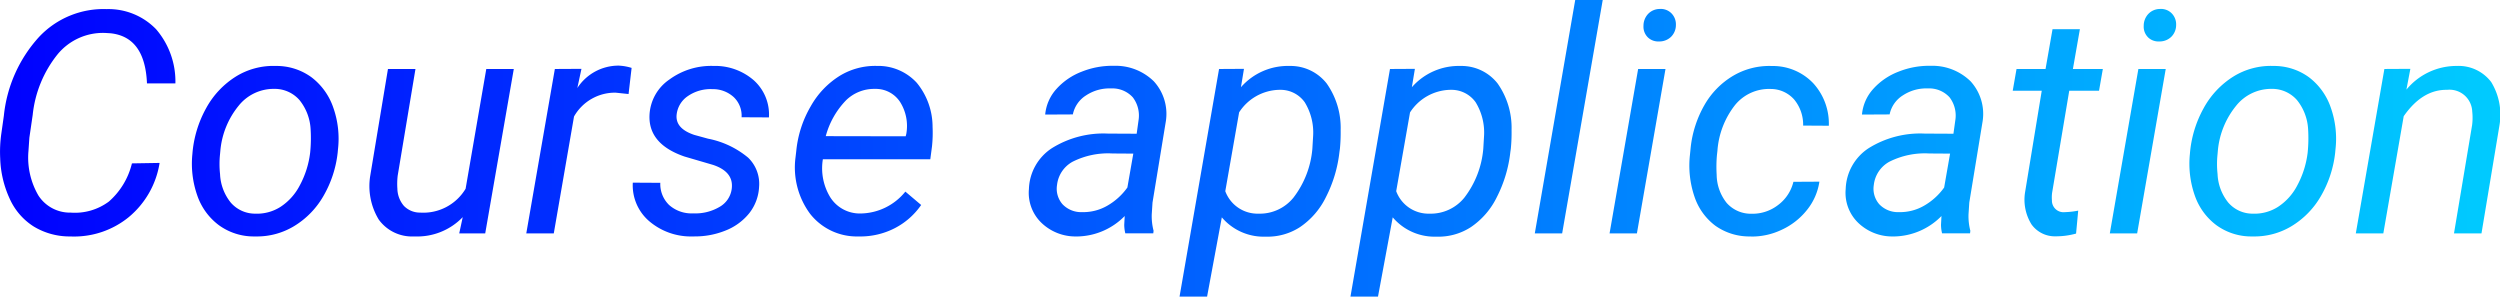 <svg xmlns="http://www.w3.org/2000/svg" xmlns:xlink="http://www.w3.org/1999/xlink" width="257.062" height="30.5" viewBox="0 0 257.062 30.5">
  <defs>
    <linearGradient id="linear-gradient" y1="1" x2="1" y2="1" gradientUnits="objectBoundingBox">
      <stop offset="0" stop-color="blue"/>
      <stop offset="1" stop-color="#0cf"/>
    </linearGradient>
  </defs>
  <path id="交差_2" data-name="交差 2" d="M-1822.281,49.5l4.063-23.406,2.562-.015-.312,1.89a6.417,6.417,0,0,1,5.016-2.187,4.718,4.718,0,0,1,3.8,1.8,7.911,7.911,0,0,1,1.437,4.782,16.812,16.812,0,0,1-.078,1.938l-.047.328a13.425,13.425,0,0,1-1.391,4.64,7.9,7.9,0,0,1-2.672,3.086,6.113,6.113,0,0,1-3.532.977,5.63,5.63,0,0,1-4.5-1.985l-1.516,8.157Zm6.125-18.94-1.422,8.1a3.537,3.537,0,0,0,3.422,2.309,4.446,4.446,0,0,0,3.586-1.646,9.563,9.563,0,0,0,1.946-5.017l.078-1.311a5.94,5.94,0,0,0-.868-3.487,3.047,3.047,0,0,0-2.507-1.272l-.127,0A5.04,5.04,0,0,0-1816.156,30.56Zm-23.7,18.94,4.063-23.406,2.562-.015-.312,1.89a6.415,6.415,0,0,1,5.016-2.187,4.716,4.716,0,0,1,3.8,1.8,7.911,7.911,0,0,1,1.438,4.782,17.034,17.034,0,0,1-.078,1.938l-.047.328a13.43,13.43,0,0,1-1.391,4.64,7.9,7.9,0,0,1-2.672,3.086,6.117,6.117,0,0,1-3.532.977,5.629,5.629,0,0,1-4.5-1.985l-1.516,8.157Zm6.125-18.94-1.421,8.1a3.537,3.537,0,0,0,3.422,2.309,4.448,4.448,0,0,0,3.586-1.646,9.555,9.555,0,0,0,1.945-5.017l.078-1.311a5.94,5.94,0,0,0-.867-3.487,3.049,3.049,0,0,0-2.508-1.272l-.126,0A5.042,5.042,0,0,0-1833.735,30.56Zm-120.281,12.753a7.091,7.091,0,0,1-3.688-1.039,6.554,6.554,0,0,1-2.453-2.859,10.674,10.674,0,0,1-.969-4.133,13.215,13.215,0,0,1,.11-2.5l.266-1.876a14.15,14.15,0,0,1,3.6-8.086,9.088,9.088,0,0,1,6.976-2.883,6.806,6.806,0,0,1,5.079,2.07,8.233,8.233,0,0,1,1.984,5.57h-2.922q-.2-4.78-3.75-5.156l-.515-.032a6.042,6.042,0,0,0-4.93,2.2,11.883,11.883,0,0,0-2.554,6.211l-.344,2.359-.094,1.375a7.733,7.733,0,0,0,1.024,4.57,3.856,3.856,0,0,0,3.32,1.758,5.847,5.847,0,0,0,3.929-1.14,7.582,7.582,0,0,0,2.367-3.922l2.844-.047a9.065,9.065,0,0,1-3.195,5.593,8.884,8.884,0,0,1-5.781,1.973Q-1953.862,43.317-1954.015,43.313Zm64.062,0a6.593,6.593,0,0,1-4.437-1.57,4.851,4.851,0,0,1-1.687-3.961l2.828.016a3,3,0,0,0,.906,2.281,3.461,3.461,0,0,0,2.484.86,4.877,4.877,0,0,0,2.672-.648,2.5,2.5,0,0,0,1.281-1.868q.234-1.75-1.922-2.469l-2.938-.86q-3.718-1.281-3.594-4.25a4.68,4.68,0,0,1,2.039-3.664,7.261,7.261,0,0,1,4.539-1.4,6.053,6.053,0,0,1,4.164,1.492,4.728,4.728,0,0,1,1.539,3.8l-2.812-.015a2.639,2.639,0,0,0-.8-2.063,3.155,3.155,0,0,0-2.2-.828,4.117,4.117,0,0,0-2.532.719,2.632,2.632,0,0,0-1.14,1.843q-.2,1.469,1.8,2.141l1.422.391a9.154,9.154,0,0,1,4.125,1.953,3.733,3.733,0,0,1,1.125,2.984,4.744,4.744,0,0,1-1.031,2.75,5.894,5.894,0,0,1-2.5,1.789,8.307,8.307,0,0,1-3.079.574Q-1889.828,43.316-1889.953,43.313Zm160.344,0a6.1,6.1,0,0,1-3.633-1.156,6.42,6.42,0,0,1-2.227-3.063,9.864,9.864,0,0,1-.5-4.265,11.5,11.5,0,0,1,1.422-4.719,8.818,8.818,0,0,1,3.055-3.243,7.31,7.31,0,0,1,4.117-1.085,6.09,6.09,0,0,1,3.641,1.156,6.571,6.571,0,0,1,2.242,3.1,9.612,9.612,0,0,1,.492,4.32l-.031.344a11.376,11.376,0,0,1-1.469,4.461,8.626,8.626,0,0,1-3.031,3.1,7.363,7.363,0,0,1-3.843,1.05C-1729.453,43.316-1729.531,43.315-1729.609,43.313Zm-1.594-13.453a8.5,8.5,0,0,0-1.891,4.625l-.031.359a9.611,9.611,0,0,0,0,2.048,5,5,0,0,0,1.1,2.937,3.3,3.3,0,0,0,2.523,1.141,4.5,4.5,0,0,0,2.594-.7,5.838,5.838,0,0,0,2-2.242,9.466,9.466,0,0,0,1.047-3.328,15.035,15.035,0,0,0,.047-2.422,5.206,5.206,0,0,0-1.141-2.984,3.383,3.383,0,0,0-2.531-1.156h-.11A4.611,4.611,0,0,0-1731.2,29.859ZM-1935,43.313a6.1,6.1,0,0,1-3.632-1.156,6.408,6.408,0,0,1-2.227-3.063,9.862,9.862,0,0,1-.5-4.265,11.519,11.519,0,0,1,1.422-4.719,8.824,8.824,0,0,1,3.055-3.243,7.311,7.311,0,0,1,4.117-1.085,6.089,6.089,0,0,1,3.641,1.156,6.571,6.571,0,0,1,2.242,3.1,9.6,9.6,0,0,1,.492,4.32l-.031.344a11.374,11.374,0,0,1-1.469,4.461,8.619,8.619,0,0,1-3.031,3.1,7.361,7.361,0,0,1-3.843,1.05Q-1934.882,43.316-1935,43.313Zm-1.594-13.453a8.492,8.492,0,0,0-1.89,4.625l-.032.359a9.611,9.611,0,0,0,0,2.048,5,5,0,0,0,1.1,2.937,3.306,3.306,0,0,0,2.524,1.141,4.505,4.505,0,0,0,2.594-.7,5.845,5.845,0,0,0,2-2.242,9.446,9.446,0,0,0,1.047-3.328,14.938,14.938,0,0,0,.047-2.422,5.2,5.2,0,0,0-1.14-2.984,3.384,3.384,0,0,0-2.532-1.156h-.111A4.612,4.612,0,0,0-1936.594,29.859Zm155.407,13.453a6.03,6.03,0,0,1-3.57-1.1,6.166,6.166,0,0,1-2.148-2.984,9.933,9.933,0,0,1-.469-4.3l.078-.781a11.2,11.2,0,0,1,1.421-4.36,8.227,8.227,0,0,1,2.938-2.992,7.3,7.3,0,0,1,4-1.008,5.714,5.714,0,0,1,4.25,1.781,6.159,6.159,0,0,1,1.594,4.36l-2.641-.016a4.06,4.06,0,0,0-.922-2.679,3.218,3.218,0,0,0-2.407-1.086,4.509,4.509,0,0,0-3.664,1.641,8.593,8.593,0,0,0-1.821,4.719l-.047.407a13.642,13.642,0,0,0-.031,2.062,4.709,4.709,0,0,0,1.031,2.891,3.315,3.315,0,0,0,2.532,1.11,4.293,4.293,0,0,0,2.734-.883,4.2,4.2,0,0,0,1.594-2.4l2.671-.015a6.027,6.027,0,0,1-1.273,2.906,7.111,7.111,0,0,1-2.617,2.047,7.123,7.123,0,0,1-3.035.69Zm-137.422,0a4.215,4.215,0,0,1-3.587-1.734,6.636,6.636,0,0,1-.867-4.563l1.813-10.922h2.828l-1.828,10.969a7.258,7.258,0,0,0-.031,1.344,2.794,2.794,0,0,0,.672,1.765,2.288,2.288,0,0,0,1.656.688,5.072,5.072,0,0,0,4.687-2.452l2.125-12.313h2.829L-1911.25,43h-2.672l.359-1.672a6.491,6.491,0,0,1-4.867,1.986Zm152.156,0a5.051,5.051,0,0,1-3.632-1.414,4.279,4.279,0,0,1-1.274-3.461,5.206,5.206,0,0,1,2.352-4.195,10.009,10.009,0,0,1,5.774-1.507l2.953.015.187-1.344a3.088,3.088,0,0,0-.586-2.4,2.826,2.826,0,0,0-2.227-.914,4.362,4.362,0,0,0-2.57.711,3.027,3.027,0,0,0-1.367,1.961l-2.843.015a4.534,4.534,0,0,1,1.156-2.632,6.729,6.729,0,0,1,2.61-1.781,8.424,8.424,0,0,1,3.3-.6,5.608,5.608,0,0,1,4.109,1.6,4.966,4.966,0,0,1,1.234,4.086l-1.374,8.375-.078,1.2a5.906,5.906,0,0,0,.187,1.7l-.031.266h-2.875a3.789,3.789,0,0,1-.11-.891l.047-.89a6.98,6.98,0,0,1-4.792,2.1Zm-.406-7.688a3.109,3.109,0,0,0-1.609,2.391,2.421,2.421,0,0,0,.554,1.976,2.644,2.644,0,0,0,2.023.82,4.937,4.937,0,0,0,2.57-.648,6.514,6.514,0,0,0,2.086-1.883l.609-3.485-2.14-.015A8.108,8.108,0,0,0-1766.859,35.625Zm-83.578,7.688a5.051,5.051,0,0,1-3.632-1.414,4.278,4.278,0,0,1-1.274-3.461,5.206,5.206,0,0,1,2.352-4.195,10.009,10.009,0,0,1,5.774-1.507l2.953.015.187-1.344a3.087,3.087,0,0,0-.586-2.4,2.826,2.826,0,0,0-2.227-.914,4.362,4.362,0,0,0-2.57.711,3.027,3.027,0,0,0-1.367,1.961l-2.843.015a4.533,4.533,0,0,1,1.156-2.632,6.73,6.73,0,0,1,2.61-1.781,8.425,8.425,0,0,1,3.3-.6,5.608,5.608,0,0,1,4.109,1.6,4.965,4.965,0,0,1,1.234,4.086l-1.374,8.375-.078,1.2a5.906,5.906,0,0,0,.187,1.7l-.031.266h-2.875a3.8,3.8,0,0,1-.11-.891l.047-.89a6.979,6.979,0,0,1-4.791,2.1Zm-.406-7.688a3.109,3.109,0,0,0-1.609,2.391,2.422,2.422,0,0,0,.554,1.976,2.644,2.644,0,0,0,2.023.82,4.938,4.938,0,0,0,2.57-.648,6.516,6.516,0,0,0,2.086-1.883l.609-3.485-2.14-.015A8.108,8.108,0,0,0-1850.844,35.625Zm-22.063,7.688a6.1,6.1,0,0,1-4.937-2.328,8.014,8.014,0,0,1-1.5-5.8l.078-.671a11.254,11.254,0,0,1,1.492-4.594,8.675,8.675,0,0,1,2.993-3.133,6.974,6.974,0,0,1,3.812-1.008,5.371,5.371,0,0,1,4.093,1.734,7.13,7.13,0,0,1,1.625,4.531,13.22,13.22,0,0,1-.062,2.031l-.172,1.3h-11.047a5.716,5.716,0,0,0,.758,3.906,3.59,3.59,0,0,0,3.1,1.671,6.012,6.012,0,0,0,4.624-2.25l1.625,1.375a7.429,7.429,0,0,1-2.742,2.4,7.722,7.722,0,0,1-3.6.837Zm-1.257-13.984A8.431,8.431,0,0,0-1876.234,33l8.219.015.063-.25a4.627,4.627,0,0,0-.634-3.273,2.976,2.976,0,0,0-2.523-1.352l-.125,0A4.125,4.125,0,0,0-1874.164,29.328Zm121.9,12.726a4.8,4.8,0,0,1-.656-3.257l1.719-10.469h-2.984l.391-2.235h2.984l.718-4.094h2.813l-.718,4.094h3.078l-.391,2.235h-3.063l-1.766,10.516a3.72,3.72,0,0,0-.015.75,1.192,1.192,0,0,0,1.328,1.219,8.147,8.147,0,0,0,1.374-.156l-.219,2.359a7.7,7.7,0,0,1-2.062.282A2.956,2.956,0,0,1-1752.266,42.054Zm43.453.946,1.859-11.113a5.9,5.9,0,0,0,.016-1.421,2.335,2.335,0,0,0-2.578-2.231q-2.546-.047-4.469,2.715L-1716.078,43h-2.829l2.938-16.907,2.672-.015-.407,2.14a6.667,6.667,0,0,1,5.188-2.437,4.2,4.2,0,0,1,3.532,1.656,6.435,6.435,0,0,1,.843,4.485L-1705.984,43Zm-35.39,0,2.937-16.907h2.813L-1741.39,43Zm-51.438,0,2.938-16.907h2.813L-1792.828,43Zm-7.688,0,4.156-24h2.829l-4.172,24Zm-103.7,0,2.938-16.907,2.735-.015-.422,1.968a5.056,5.056,0,0,1,4.234-2.3,5.18,5.18,0,0,1,1.344.235l-.313,2.687-1.328-.141a4.839,4.839,0,0,0-4.281,2.453L-1904.2,43Zm166.766-20.156a1.53,1.53,0,0,1-.454-1.188,1.775,1.775,0,0,1,.469-1.219,1.659,1.659,0,0,1,1.187-.516,1.549,1.549,0,0,1,1.2.43,1.607,1.607,0,0,1,.476,1.211,1.7,1.7,0,0,1-.476,1.2,1.714,1.714,0,0,1-1.2.5l-.093,0A1.529,1.529,0,0,1-1740.265,22.844Zm-51.438,0a1.533,1.533,0,0,1-.453-1.188,1.774,1.774,0,0,1,.469-1.219,1.66,1.66,0,0,1,1.188-.516,1.547,1.547,0,0,1,1.2.43,1.607,1.607,0,0,1,.476,1.211,1.7,1.7,0,0,1-.476,1.2,1.712,1.712,0,0,1-1.2.5l-.093,0A1.531,1.531,0,0,1-1791.7,22.844Z" transform="translate(1961.142 -19)" fill="url(#linear-gradient)"/>
</svg>
